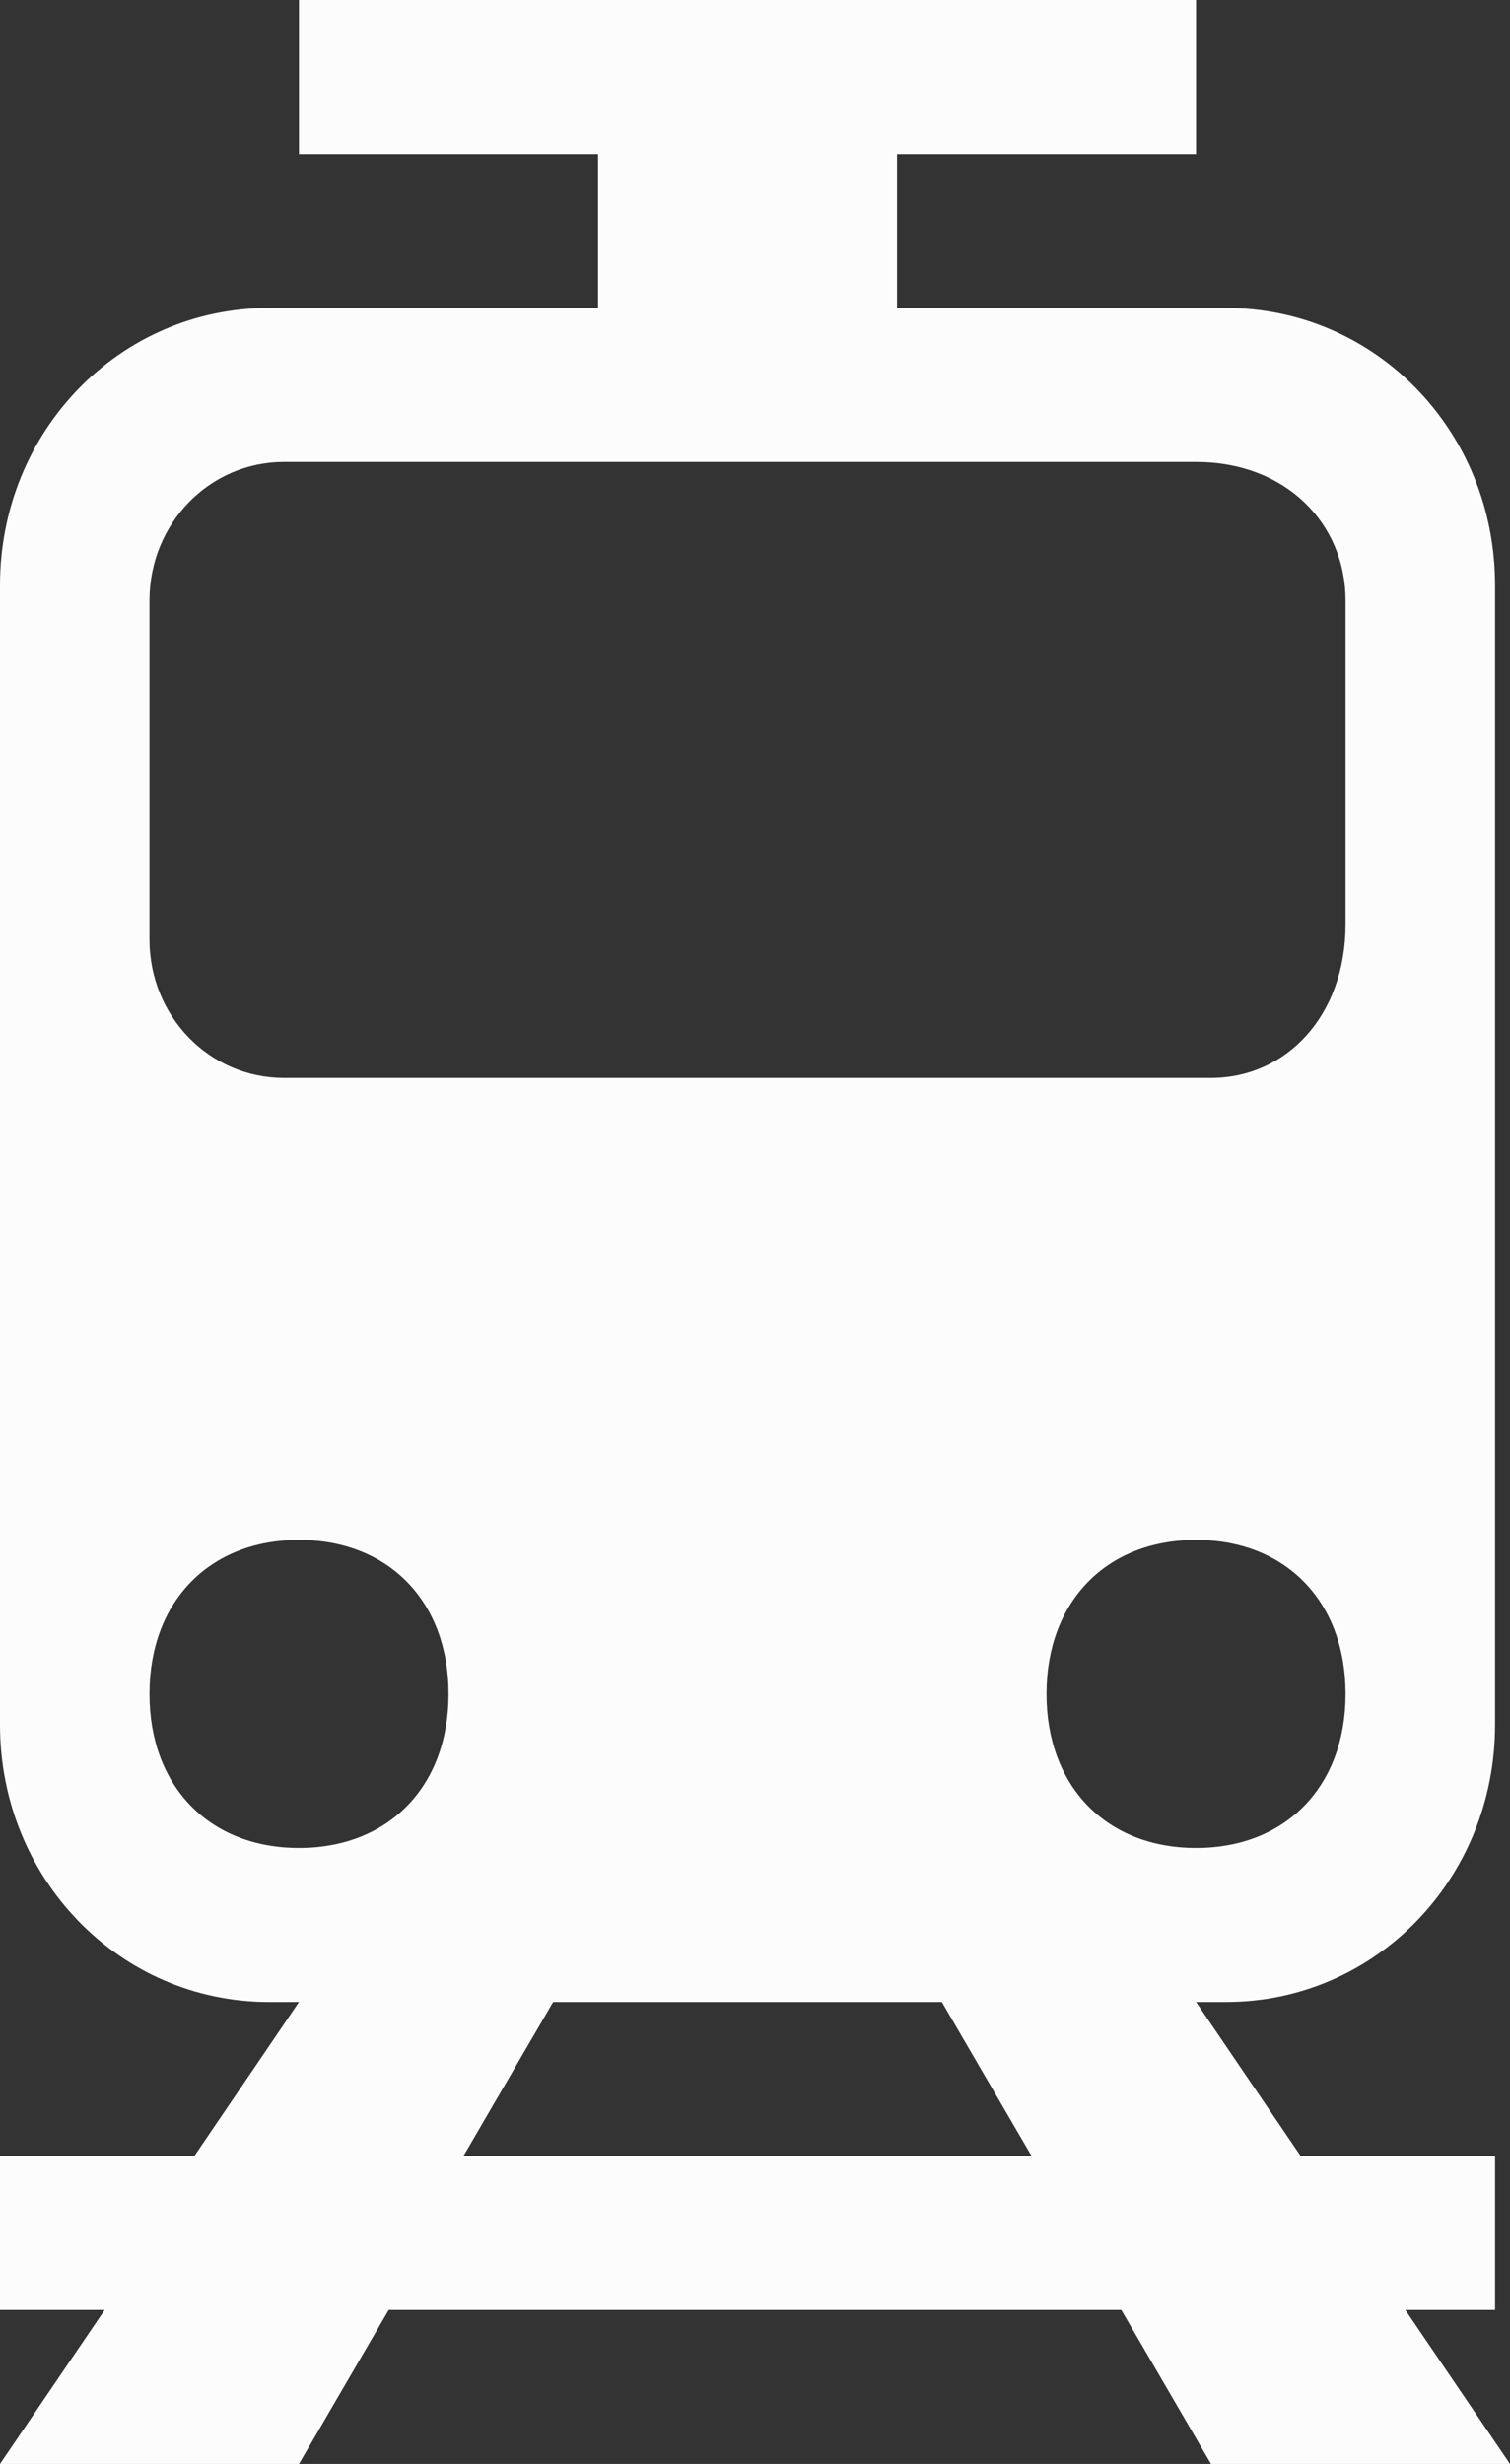<?xml version="1.0" encoding="UTF-8"?> <svg xmlns="http://www.w3.org/2000/svg" width="19" height="31" viewBox="0 0 19 31" fill="none"><rect x="0" y="0" width="19" height="31" fill="#333333" stroke="none"/><path d="M18.812 21.7V7.362C18.812 5.425 17.307 3.875 15.426 3.875H11.287V1.938H15.05V0H3.762V1.938H7.525V3.875H3.386C1.505 3.875 0 5.425 0 7.362V21.7C0 23.637 1.505 25.188 3.386 25.188H3.762L2.446 27.125H0V29.062H1.317L0 31H3.762L4.891 29.062H14.109L15.238 31H19L17.683 29.062H18.812V27.125H16.366L15.05 25.188H15.426C17.307 25.188 18.812 23.637 18.812 21.7ZM1.881 7.556C1.881 6.588 2.634 5.812 3.574 5.812H15.05C16.178 5.812 16.931 6.588 16.931 7.556V11.625C16.931 12.787 16.178 13.562 15.238 13.562H3.574C2.634 13.562 1.881 12.787 1.881 11.819V7.556ZM1.881 21.312C1.881 20.15 2.634 19.375 3.762 19.375C4.891 19.375 5.644 20.15 5.644 21.312C5.644 22.475 4.891 23.25 3.762 23.25C2.634 23.25 1.881 22.475 1.881 21.312ZM12.98 27.125H5.832L6.96 25.188H11.851L12.98 27.125ZM13.168 21.312C13.168 20.15 13.921 19.375 15.05 19.375C16.178 19.375 16.931 20.15 16.931 21.312C16.931 22.475 16.178 23.25 15.05 23.25C13.921 23.25 13.168 22.475 13.168 21.312Z" fill="#FCFCFC"></path></svg> 